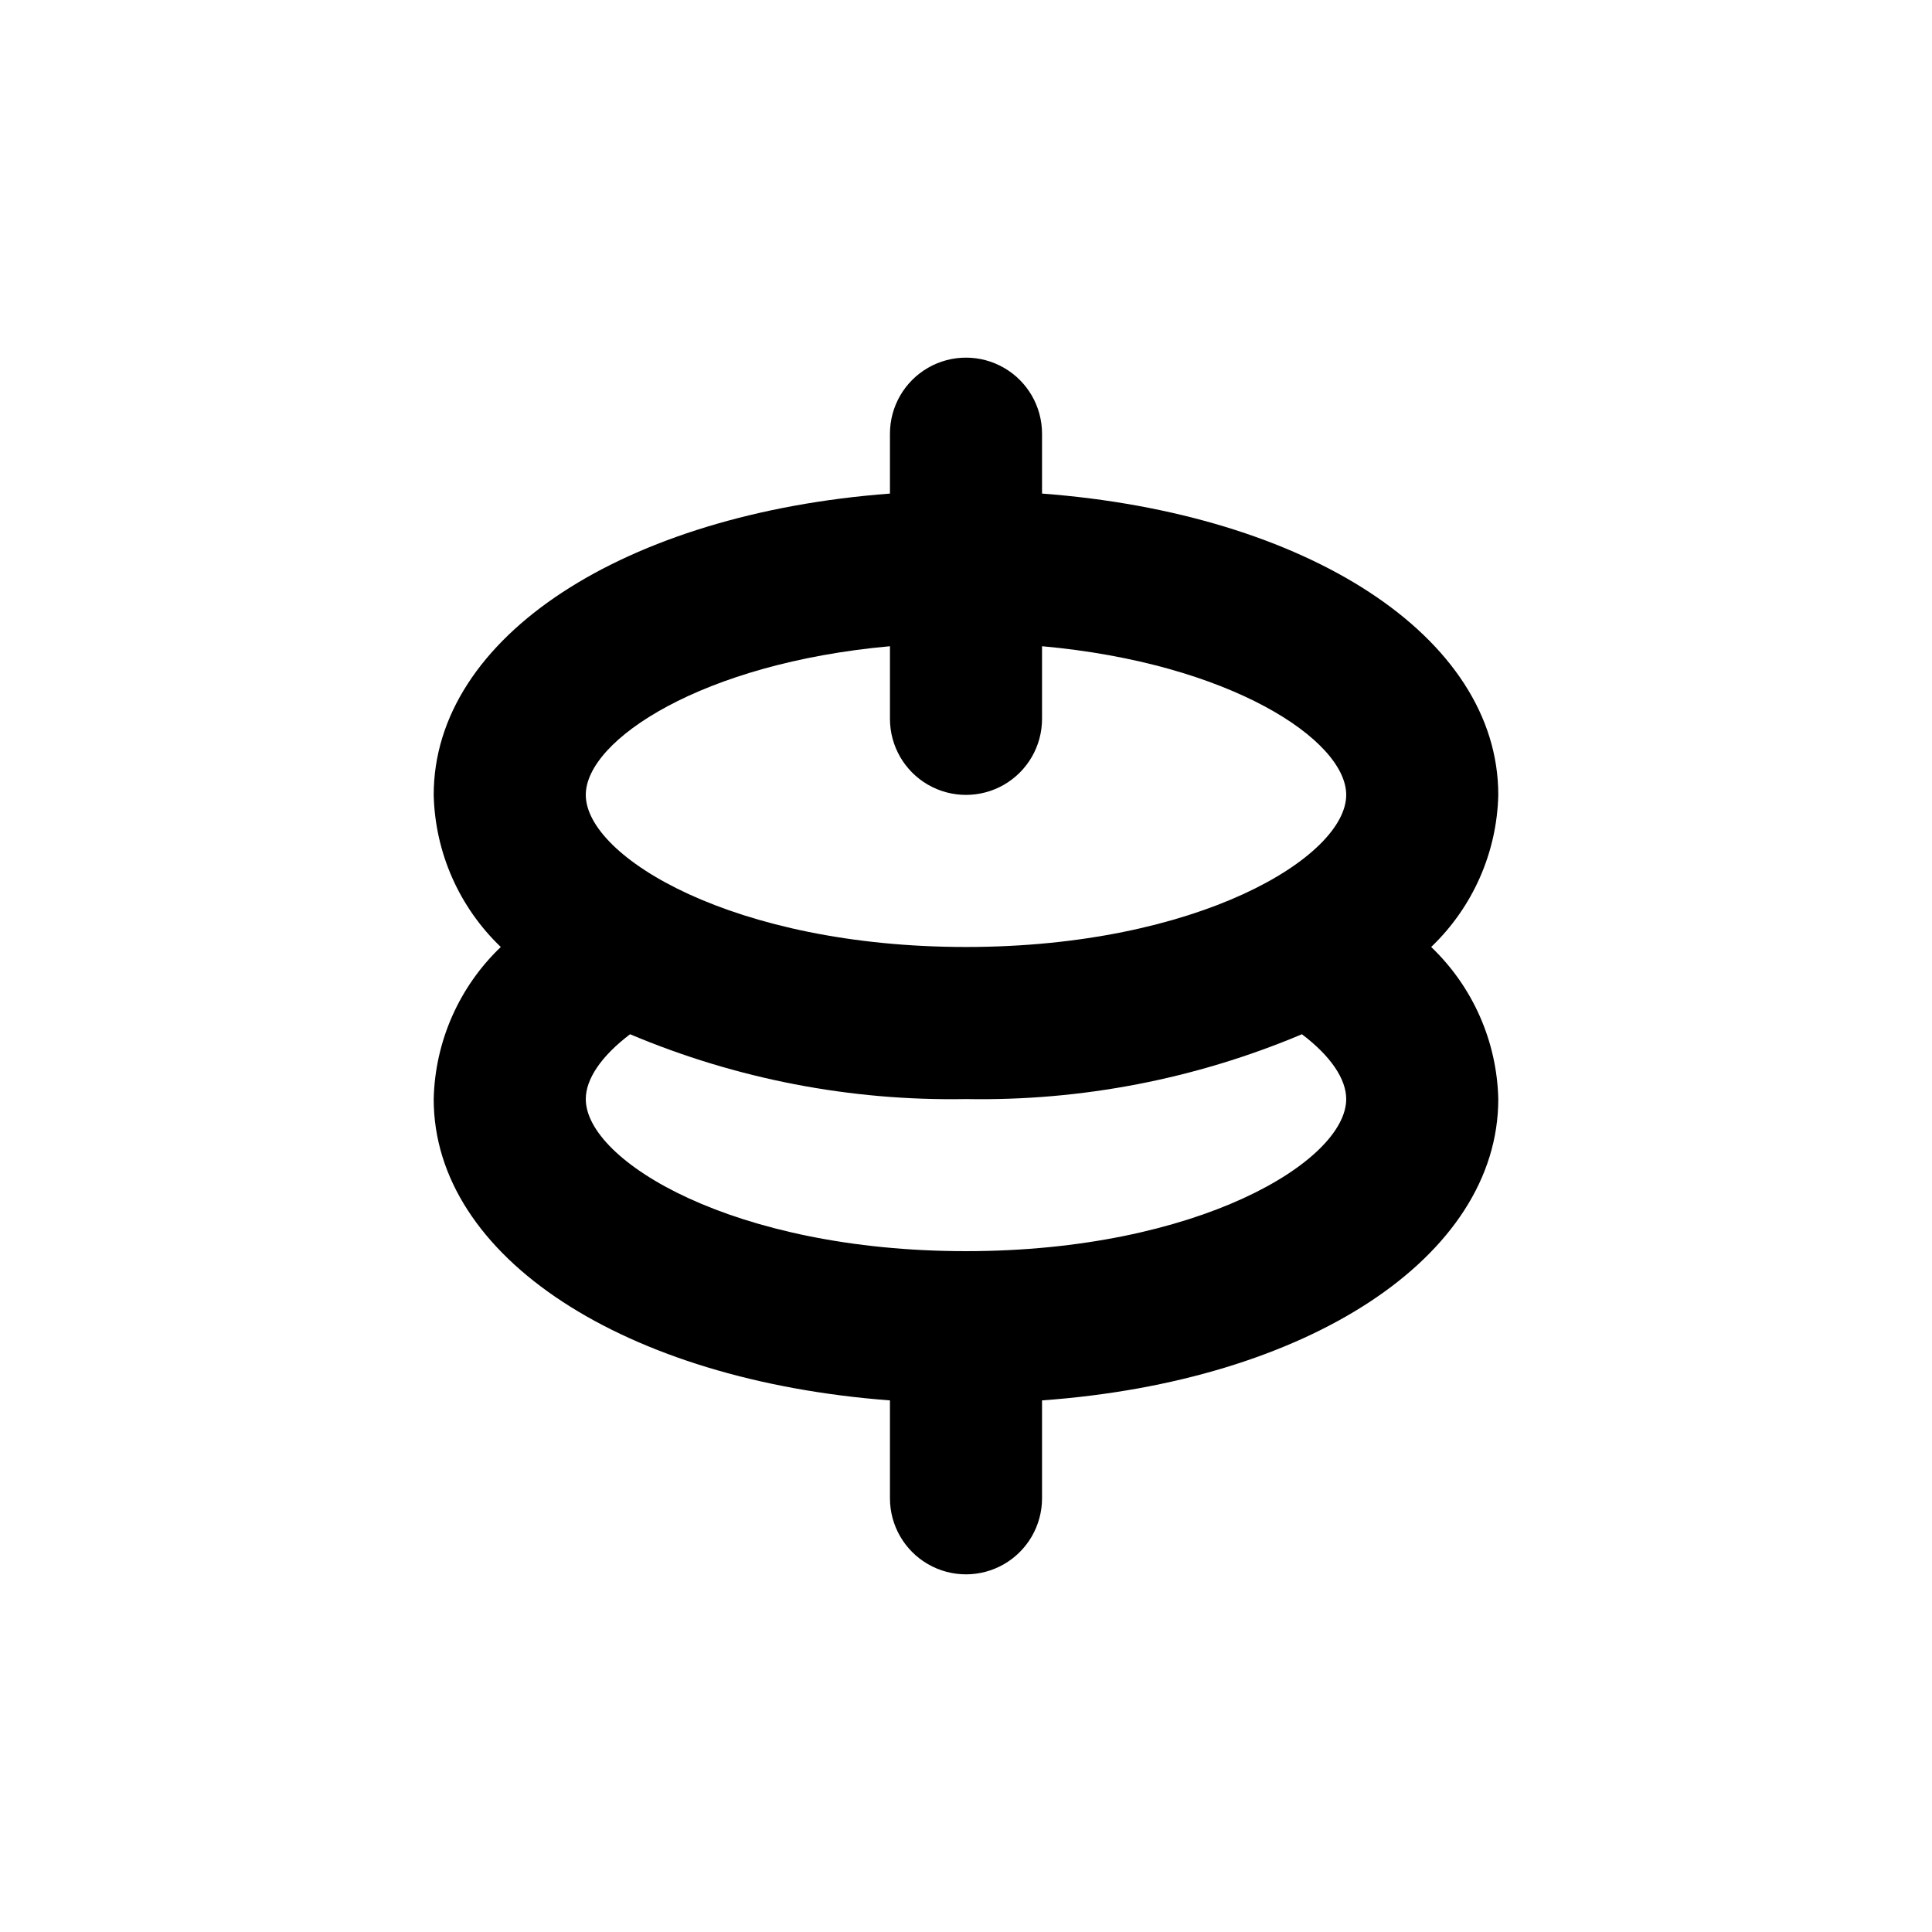 <?xml version="1.0" encoding="UTF-8"?>
<!-- Uploaded to: ICON Repo, www.svgrepo.com, Generator: ICON Repo Mixer Tools -->
<svg fill="#000000" width="800px" height="800px" version="1.1" viewBox="144 144 512 512" xmlns="http://www.w3.org/2000/svg">
 <path d="m420.15 274.8v-15.867c0-7.203-3.844-13.855-10.078-17.453-6.234-3.602-13.918-3.602-20.152 0-6.234 3.598-10.074 10.25-10.074 17.453v15.871c-70.184 5.289-120.91 37.832-120.91 79.852 0.352 15.262 6.746 29.758 17.781 40.305-11.039 10.543-17.438 25.043-17.781 40.305 0 42.02 50.734 74.562 120.91 79.855v25.945c0 7.199 3.84 13.852 10.074 17.453 6.234 3.598 13.918 3.598 20.152 0 6.234-3.602 10.078-10.254 10.078-17.453v-25.949c70.18-5.039 120.91-37.836 120.91-79.855v0.004c-0.348-15.262-6.746-29.762-17.785-40.305 11.035-10.547 17.434-25.043 17.785-40.305 0-42.02-50.734-74.562-120.91-79.855zm-20.152 200.77c-61.516 0-100.76-23.879-100.76-40.305 0-5.289 4.082-11.387 11.738-17.18 28.148 11.879 58.473 17.73 89.023 17.18 30.547 0.551 60.871-5.301 89.023-17.18 7.656 5.793 11.738 11.891 11.738 17.18 0 16.422-39.25 40.305-100.76 40.305zm0-80.609c-61.516 0-100.76-23.879-100.76-40.305 0-14.559 30.832-34.914 80.609-39.398v19.246c0 7.199 3.84 13.852 10.074 17.453 6.234 3.598 13.918 3.598 20.152 0 6.234-3.602 10.078-10.254 10.078-17.453v-19.246c49.777 4.484 80.609 24.836 80.609 39.398 0 16.422-39.25 40.305-100.76 40.305z"/>
</svg>